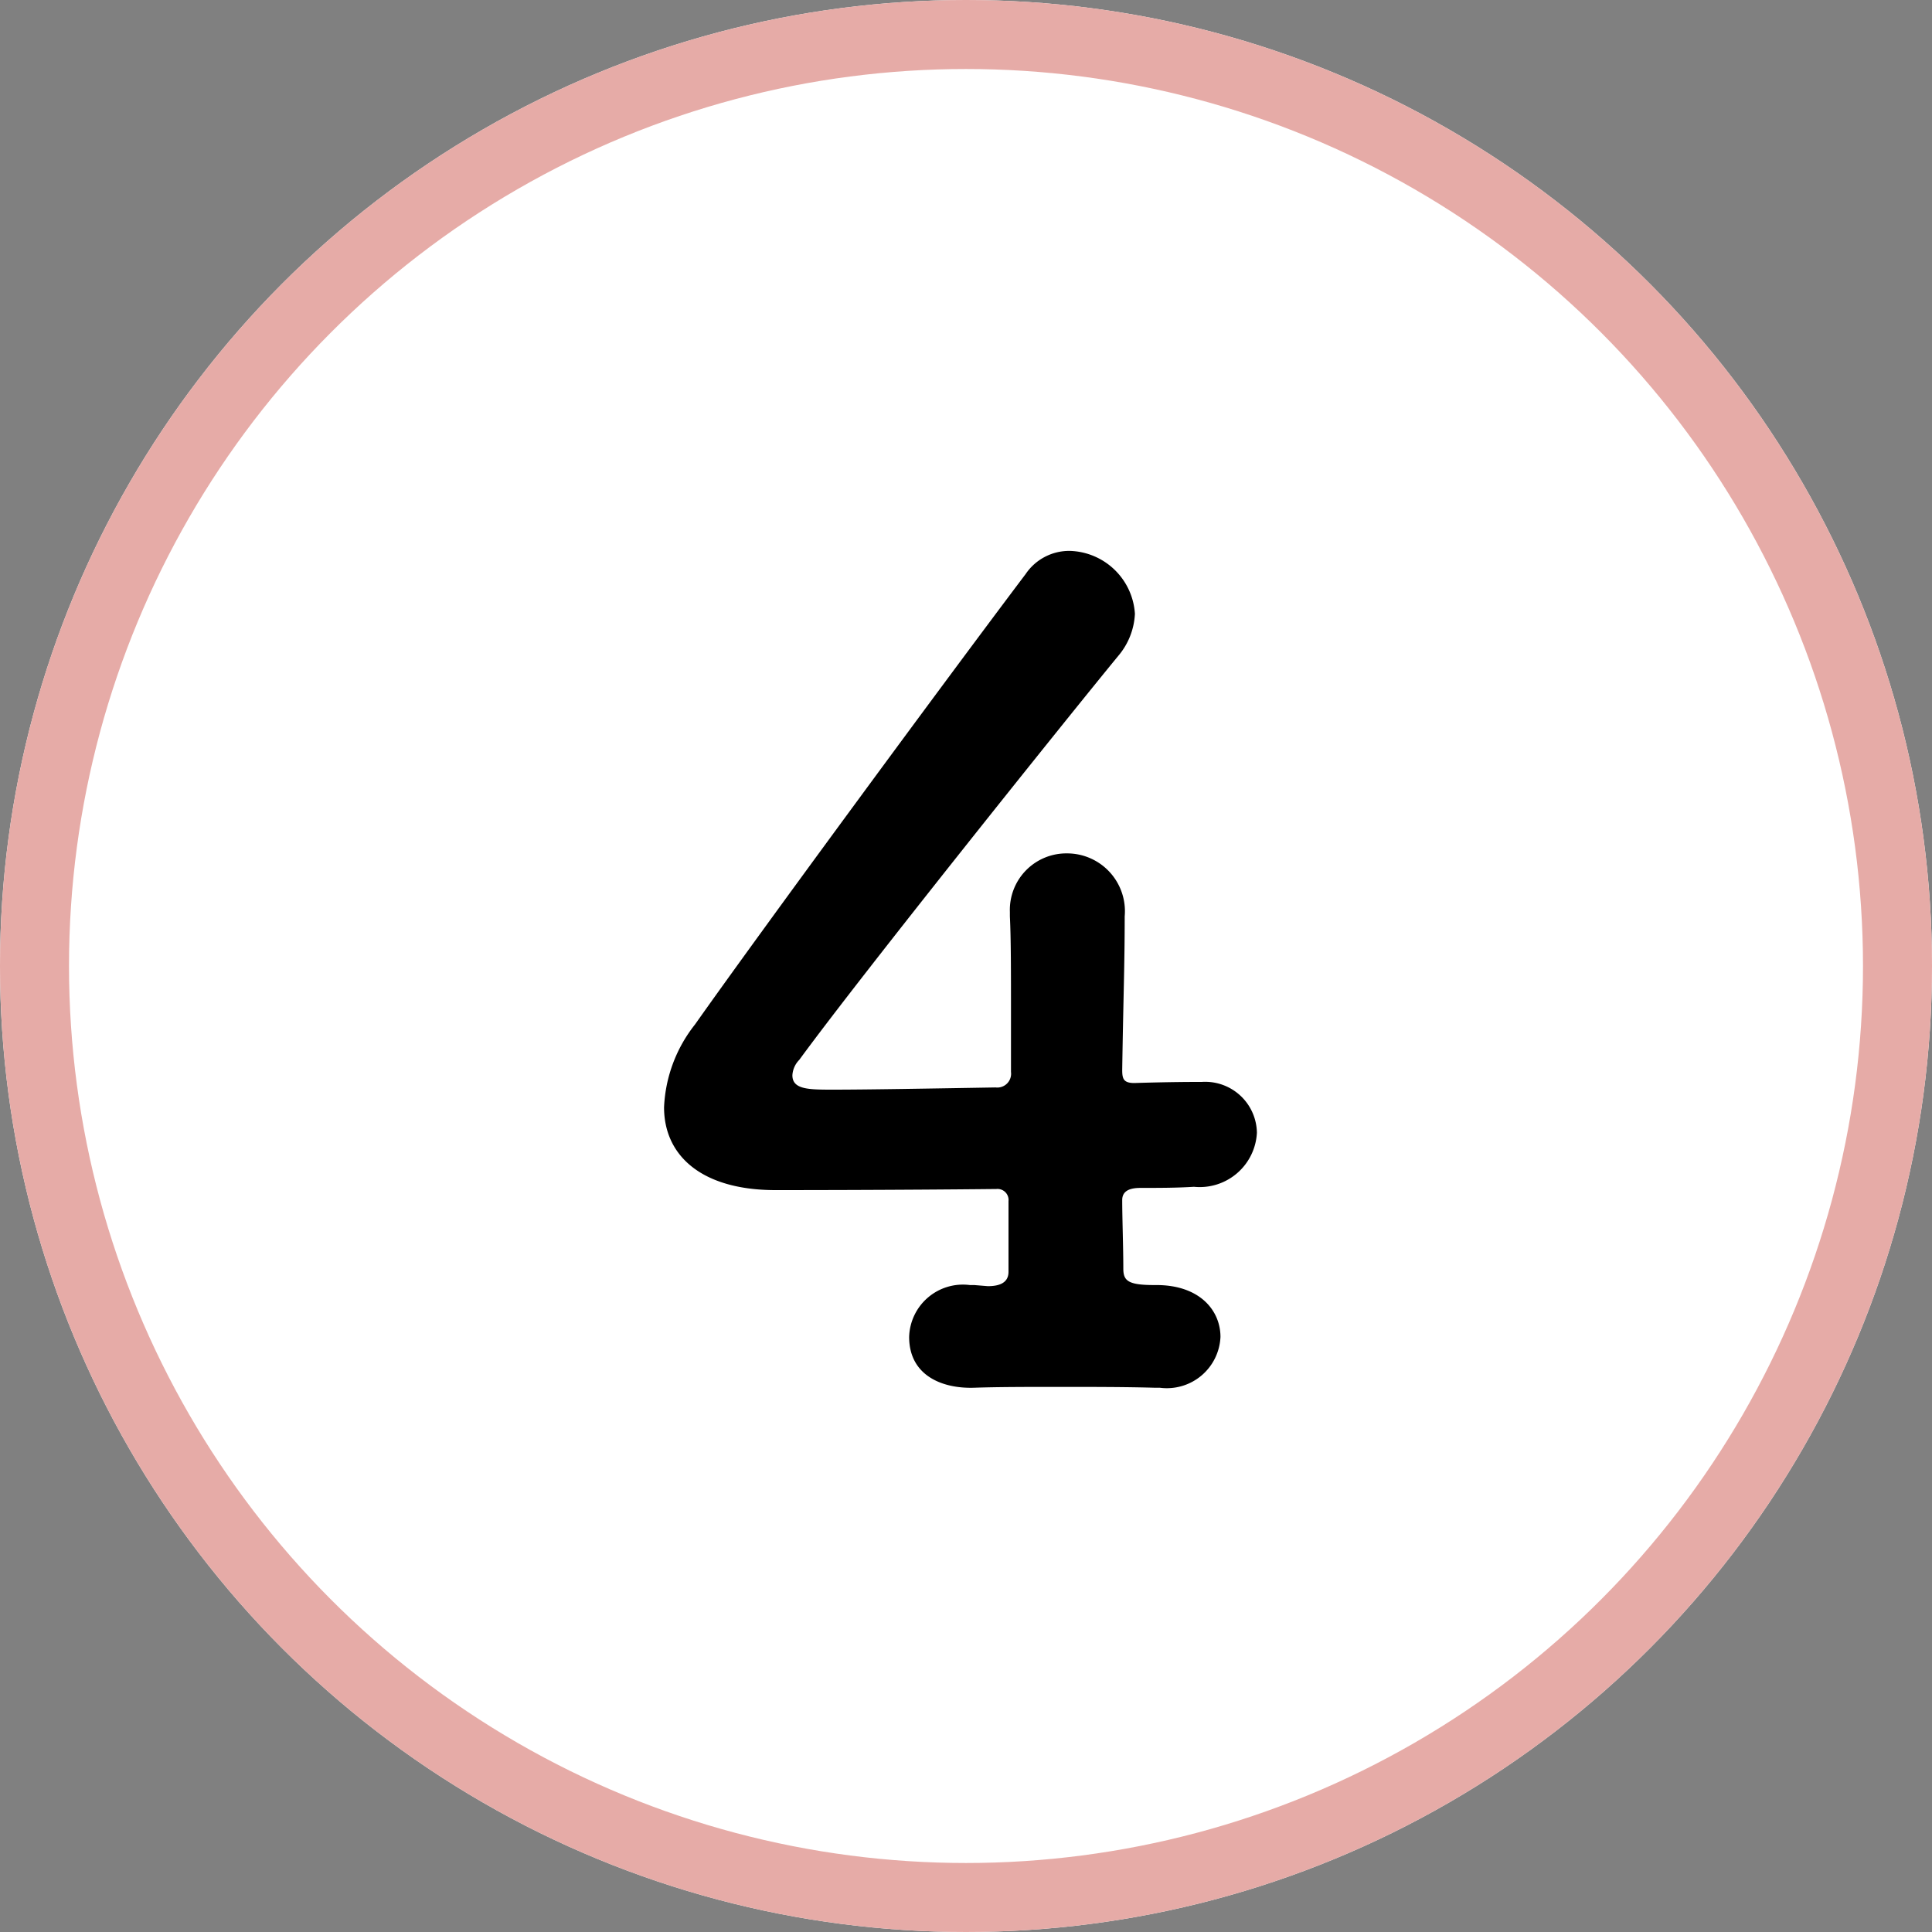 <svg xmlns="http://www.w3.org/2000/svg" width="28" height="28" viewBox="0 0 28 28">
  <rect x="0" y="0" width="28" height="28" fill="#808080" stroke="none"/>
  <g id="グループ_2060" data-name="グループ 2060" transform="translate(-364 -3120)">
    <g id="楕円形_292" data-name="楕円形 292" transform="translate(364 3120)" fill="#fff" stroke="#e6aba7" stroke-width="1">
      <circle cx="14" cy="14" r="14" stroke="none"/>
      <circle cx="14" cy="14" r="13.5" fill="none"/>
    </g>
    <path id="パス_24320" data-name="パス 24320" d="M5.616-1.568c0,.176-.16.208-.3.208L5.12-1.376H5.056a.78.78,0,0,0-.88.752c0,.56.48.752.944.736C5.472.1,5.9.1,6.352.1,6.816.1,7.3.1,7.728.112h.08a.778.778,0,0,0,.88-.736c0-.384-.3-.752-.928-.752H7.728c-.384,0-.448-.064-.448-.24,0-.3-.016-.736-.016-.992,0-.16.16-.176.272-.176.256,0,.512,0,.768-.016a.83.83,0,0,0,.912-.784.75.75,0,0,0-.8-.736H8.368c-.064,0-.416,0-.928.016-.16,0-.176-.064-.176-.192C7.28-5.552,7.3-6,7.3-6.72a.838.838,0,0,0-.832-.912.819.819,0,0,0-.832.848v.064c.016.32.016.8.016,1.424v.832a.2.2,0,0,1-.224.224c-.944.016-1.856.032-2.352.032-.352,0-.592,0-.592-.208a.346.346,0,0,1,.1-.224c.9-1.232,3.9-4.976,4.624-5.856a1.016,1.016,0,0,0,.24-.608.973.973,0,0,0-.944-.912.762.762,0,0,0-.64.336C4.672-10.1,2.032-6.512,1.072-5.152a2.076,2.076,0,0,0-.448,1.2c0,.7.544,1.2,1.616,1.2.16,0,1.68,0,3.2-.016a.16.16,0,0,1,.176.176Z" transform="translate(373 3140)"/>
  </g>
</svg>
